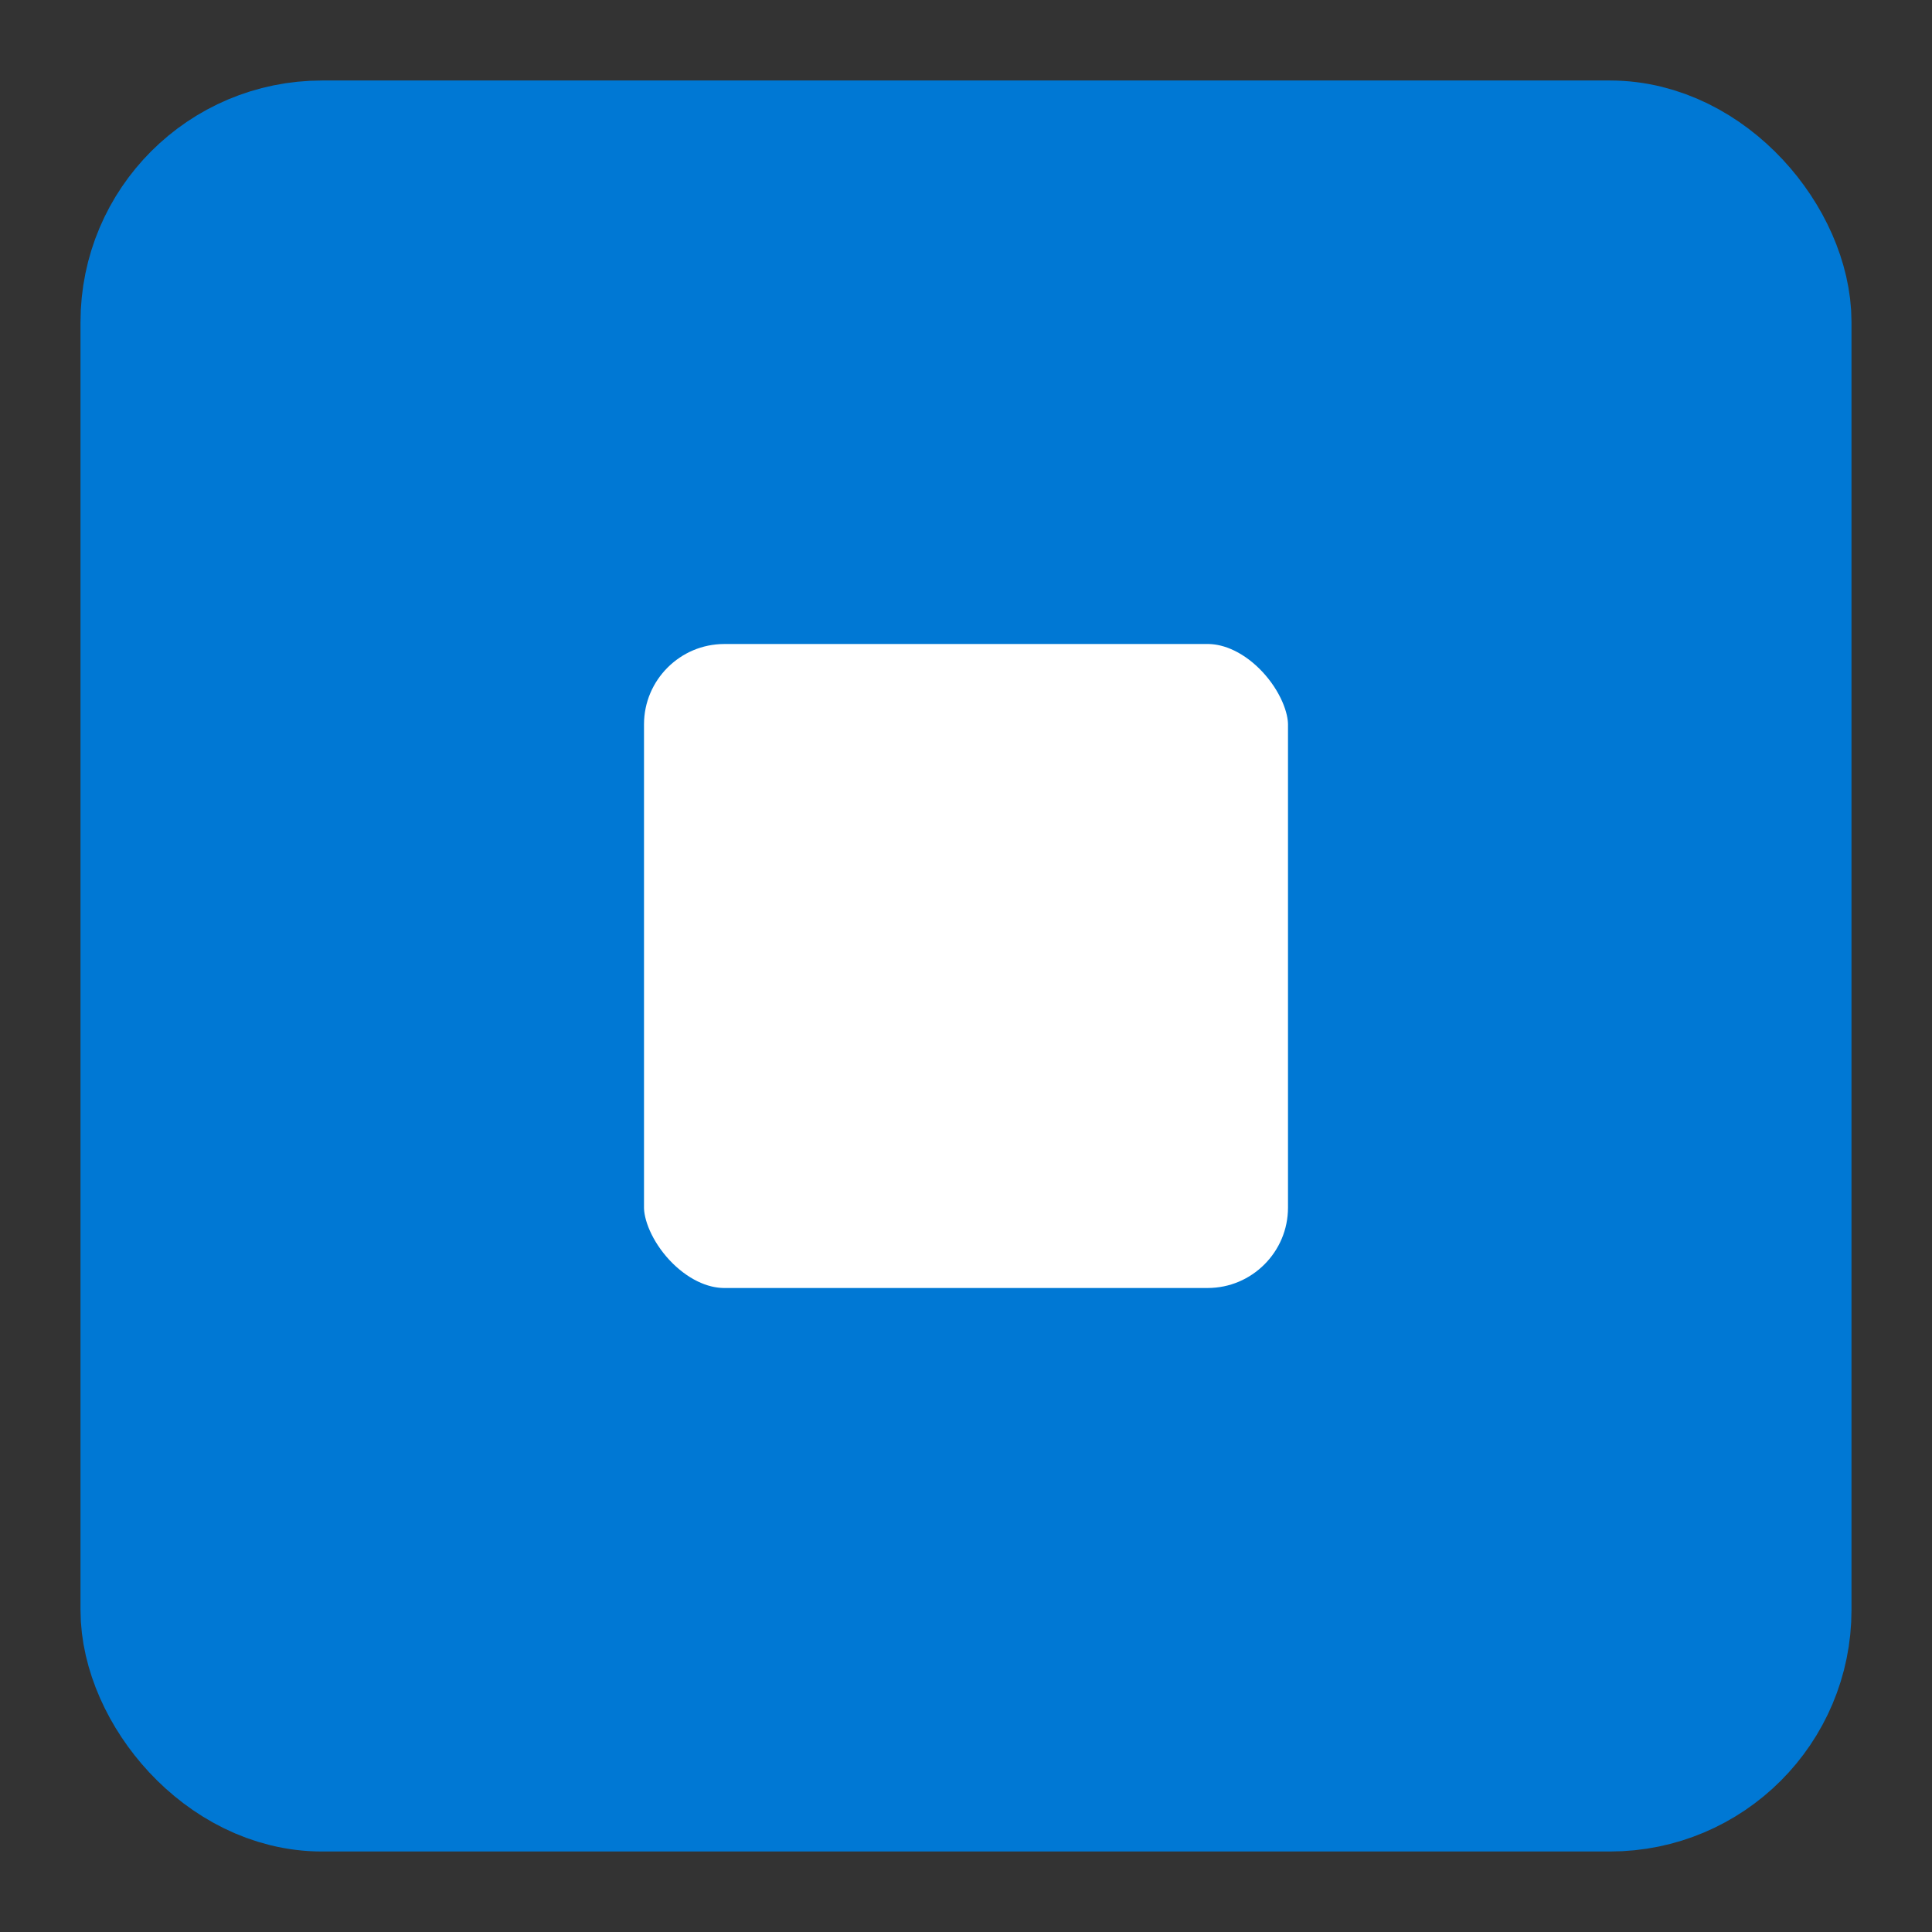 <svg xmlns="http://www.w3.org/2000/svg" width="32" height="32" viewBox="0 0 24 24" fill="none" stroke="#0078D4" stroke-width="2" stroke-linecap="round" stroke-linejoin="round">
  <rect x="0" y="0" width="24" height="24" fill="#333333" stroke="none"/>
  <rect x="2" y="2" width="20" height="20" rx="2" ry="2" fill="#0078D4"></rect>
  <rect x="7" y="7" width="10" height="10" rx="2" ry="2" fill="white"></rect>
</svg>